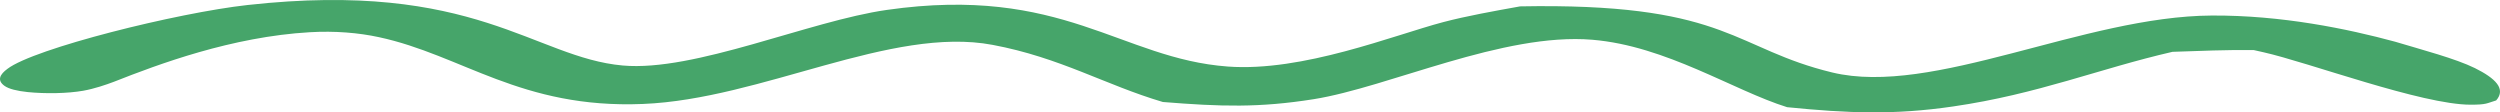 <?xml version="1.0" encoding="UTF-8"?> <svg xmlns="http://www.w3.org/2000/svg" width="89" height="4" viewBox="0 0 89 4" fill="none"><path d="M85.267 1.485C86.217 1.771 87.412 2.083 88.106 2.424C88.838 2.788 89.223 3.163 88.864 3.575C88.517 3.679 88.529 3.727 87.951 3.727C86.217 3.727 82.171 2.216 80.578 1.86L80.231 1.782C79.268 1.771 78.304 1.812 77.341 1.845C74.72 2.447 72.562 3.349 69.531 3.79C67.424 4.099 65.78 4.032 63.622 3.816C61.708 3.219 59.318 1.634 56.685 1.415C53.512 1.151 49.44 3.104 46.768 3.531C44.828 3.839 43.467 3.798 41.398 3.631C39.356 3.029 37.75 2.049 35.335 1.597C31.726 0.917 27.114 3.531 22.888 3.701C18.546 3.88 16.452 1.957 13.485 1.322C12.765 1.166 11.918 1.095 11.031 1.147C8.256 1.307 5.636 2.287 4.056 2.911C3.773 3.018 3.362 3.159 2.964 3.23C2.399 3.33 1.615 3.341 0.986 3.278C0.6 3.237 0.318 3.167 0.164 3.059C-0.119 2.859 -0.003 2.647 0.266 2.45C1.217 1.723 6.304 0.457 8.809 0.179C16.902 -0.72 19.021 2.049 22.168 2.332C24.725 2.562 28.81 0.746 31.572 0.353C37.827 -0.542 39.895 2.087 43.711 2.369C46.383 2.565 49.607 1.255 51.38 0.787C52.215 0.568 53.165 0.398 54.116 0.227C54.321 0.223 54.527 0.223 54.745 0.219C61.515 0.186 61.772 1.745 65.227 2.58C68.811 3.445 74.181 0.576 78.741 0.553C81.22 0.539 83.571 1.025 85.267 1.485Z" fill="#46A56A"></path></svg> 